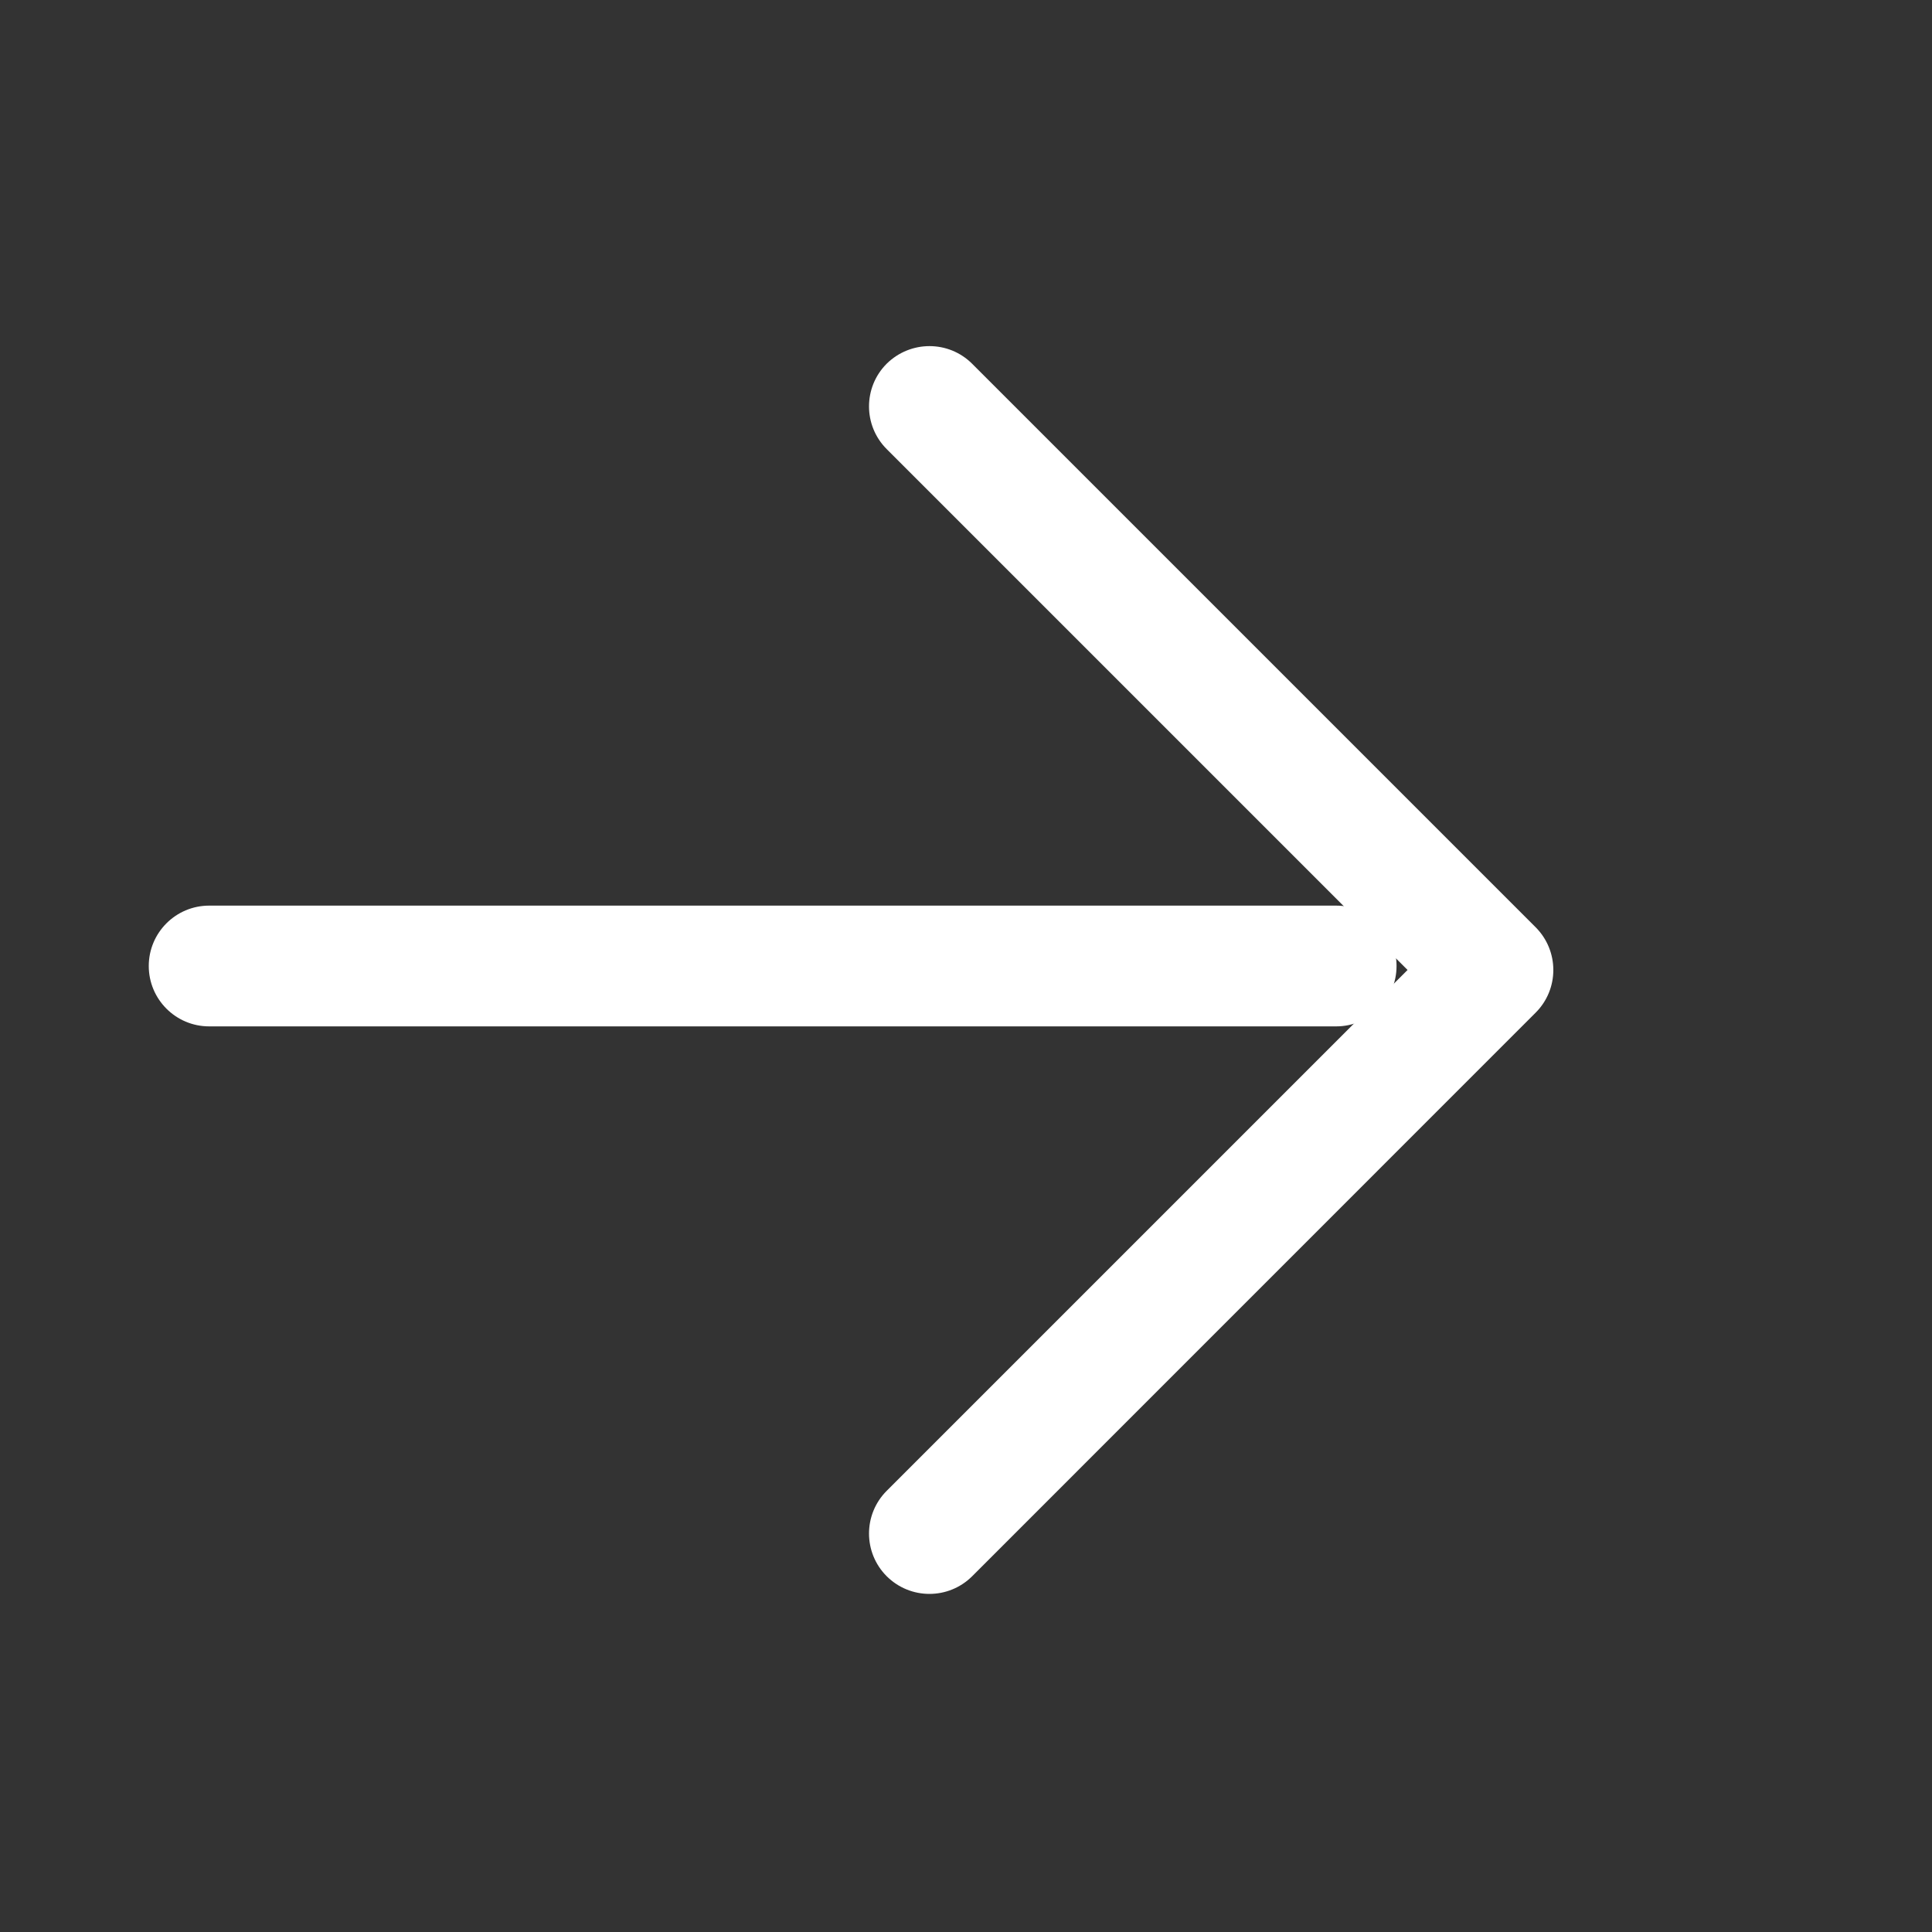 <svg width="20" height="20" viewBox="0 0 20 20" fill="none" xmlns="http://www.w3.org/2000/svg">
<rect x="0" y="0" width="20" height="20" fill="#333333" stroke="none"/>
<path d="M13.832 10.625H2.165C1.82 10.625 1.54 10.345 1.54 10C1.54 9.655 1.82 9.375 2.165 9.375H13.832C14.177 9.375 14.457 9.655 14.457 10C14.457 10.345 14.177 10.625 13.832 10.625Z" fill="white"/>
<path d="M9.622 3.583C9.782 3.583 9.942 3.644 10.064 3.766L15.897 9.599C16.141 9.844 16.141 10.239 15.897 10.483L10.064 16.317C9.819 16.561 9.424 16.561 9.179 16.317C8.935 16.073 8.935 15.677 9.179 15.433L14.571 10.041L9.179 4.649C8.935 4.405 8.935 4.009 9.179 3.765C9.302 3.644 9.462 3.583 9.622 3.583Z" fill="white"/>
</svg>
